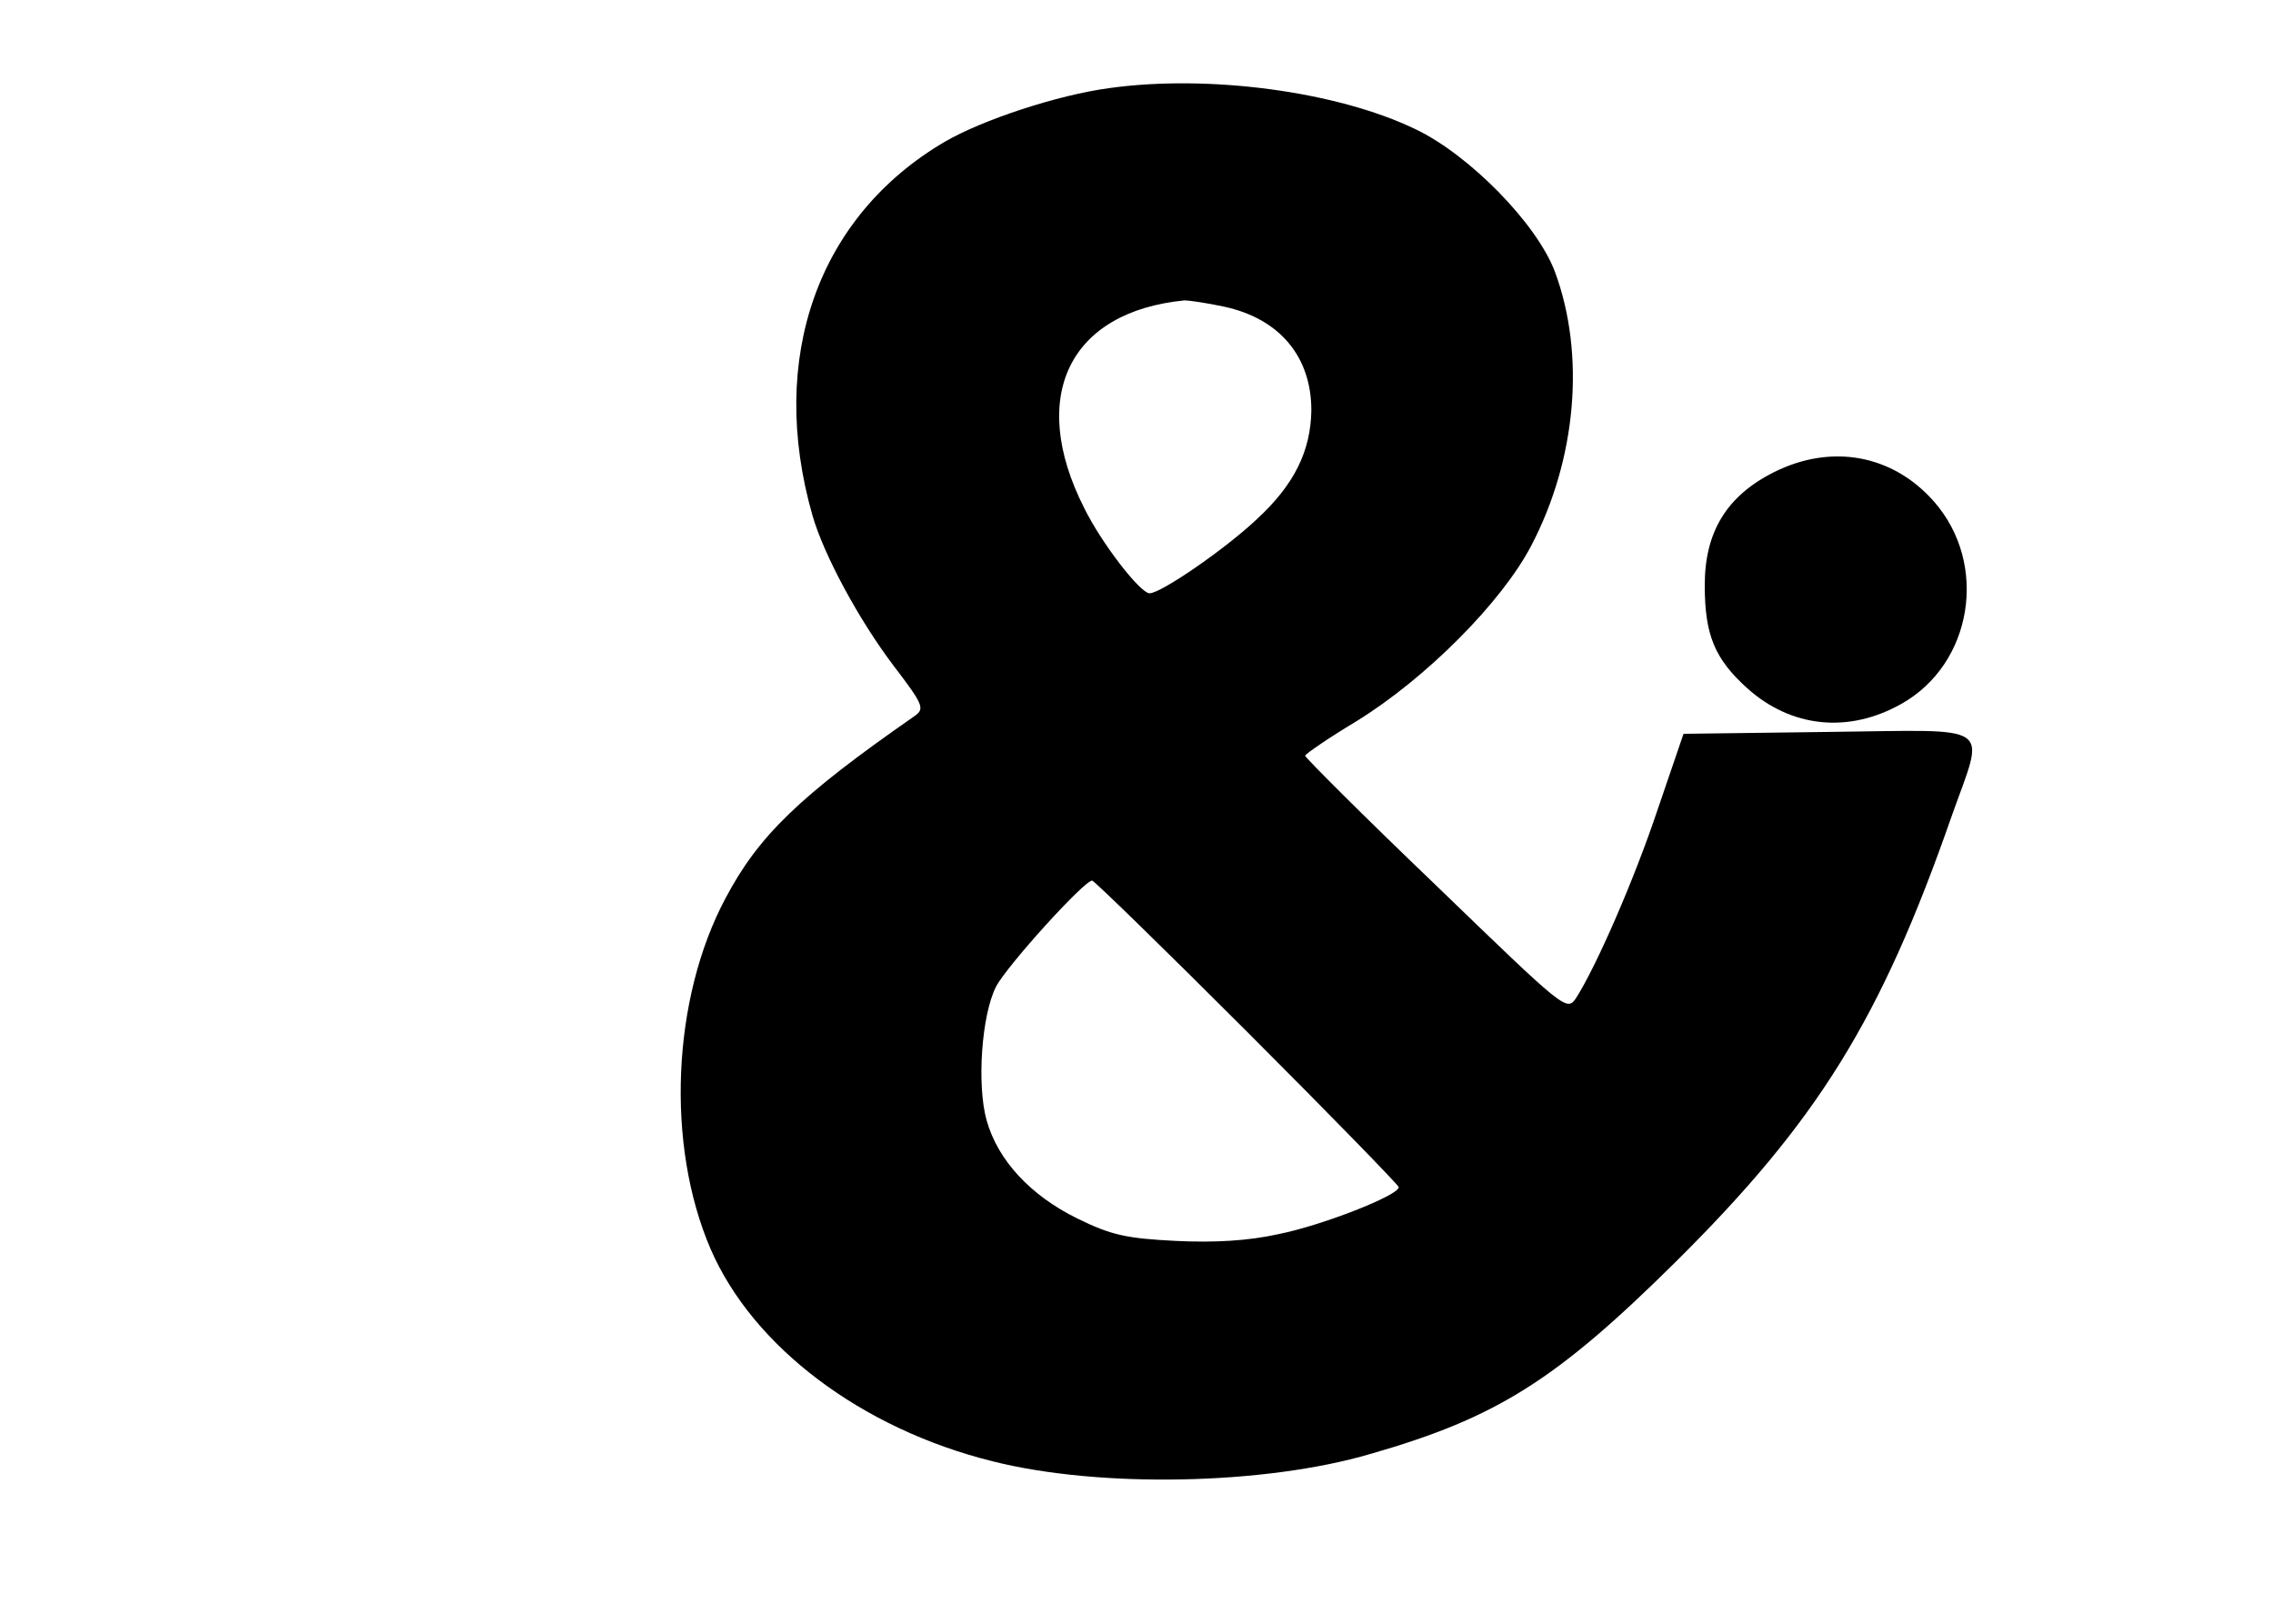 <?xml version="1.0" standalone="no"?>
<!DOCTYPE svg PUBLIC "-//W3C//DTD SVG 20010904//EN"
 "http://www.w3.org/TR/2001/REC-SVG-20010904/DTD/svg10.dtd">
<svg version="1.0" xmlns="http://www.w3.org/2000/svg"
 width="364pt" height="260pt" viewBox="0 0 364 260"
 preserveAspectRatio="xMidYMid meet">
<g transform="translate(0,260) scale(0.1,-0.1)"
fill="#000000" stroke="none">
<path d="M1777 2459 c-83 -11 -204 -51 -264 -86 -203 -119 -284 -346 -212
-598 18 -63 74 -167 130 -241 49 -64 50 -69 33 -81 -184 -128 -249 -191 -302
-291 -86 -161 -96 -395 -24 -562 68 -157 242 -288 452 -340 171 -43 435 -38
605 12 202 58 297 118 488 307 228 226 329 389 442 713 54 153 74 139 -197
136 l-232 -3 -41 -120 c-38 -114 -99 -253 -131 -303 -15 -22 -17 -20 -224 180
-116 111 -210 205 -210 208 1 3 37 28 82 55 112 69 233 191 280 281 73 139 87
307 38 439 -29 77 -137 187 -223 228 -126 61 -332 88 -490 66z m183 -350 c89
-19 140 -80 140 -166 -1 -65 -27 -119 -88 -175 -51 -48 -153 -118 -171 -118
-15 0 -77 80 -105 137 -90 178 -24 314 161 332 7 0 35 -4 63 -10z m37 -1161
c134 -134 243 -246 243 -249 0 -13 -122 -61 -192 -75 -49 -11 -104 -14 -165
-11 -79 4 -103 9 -158 36 -75 37 -127 93 -145 157 -16 57 -8 169 15 214 17 33
141 170 154 170 3 0 115 -109 248 -242z"/>
<path d="M2841 1844 c-76 -38 -111 -96 -111 -181 0 -80 16 -118 68 -165 70
-63 162 -73 247 -25 114 64 140 224 52 324 -66 75 -164 93 -256 47z"/>
</g>
</svg>
